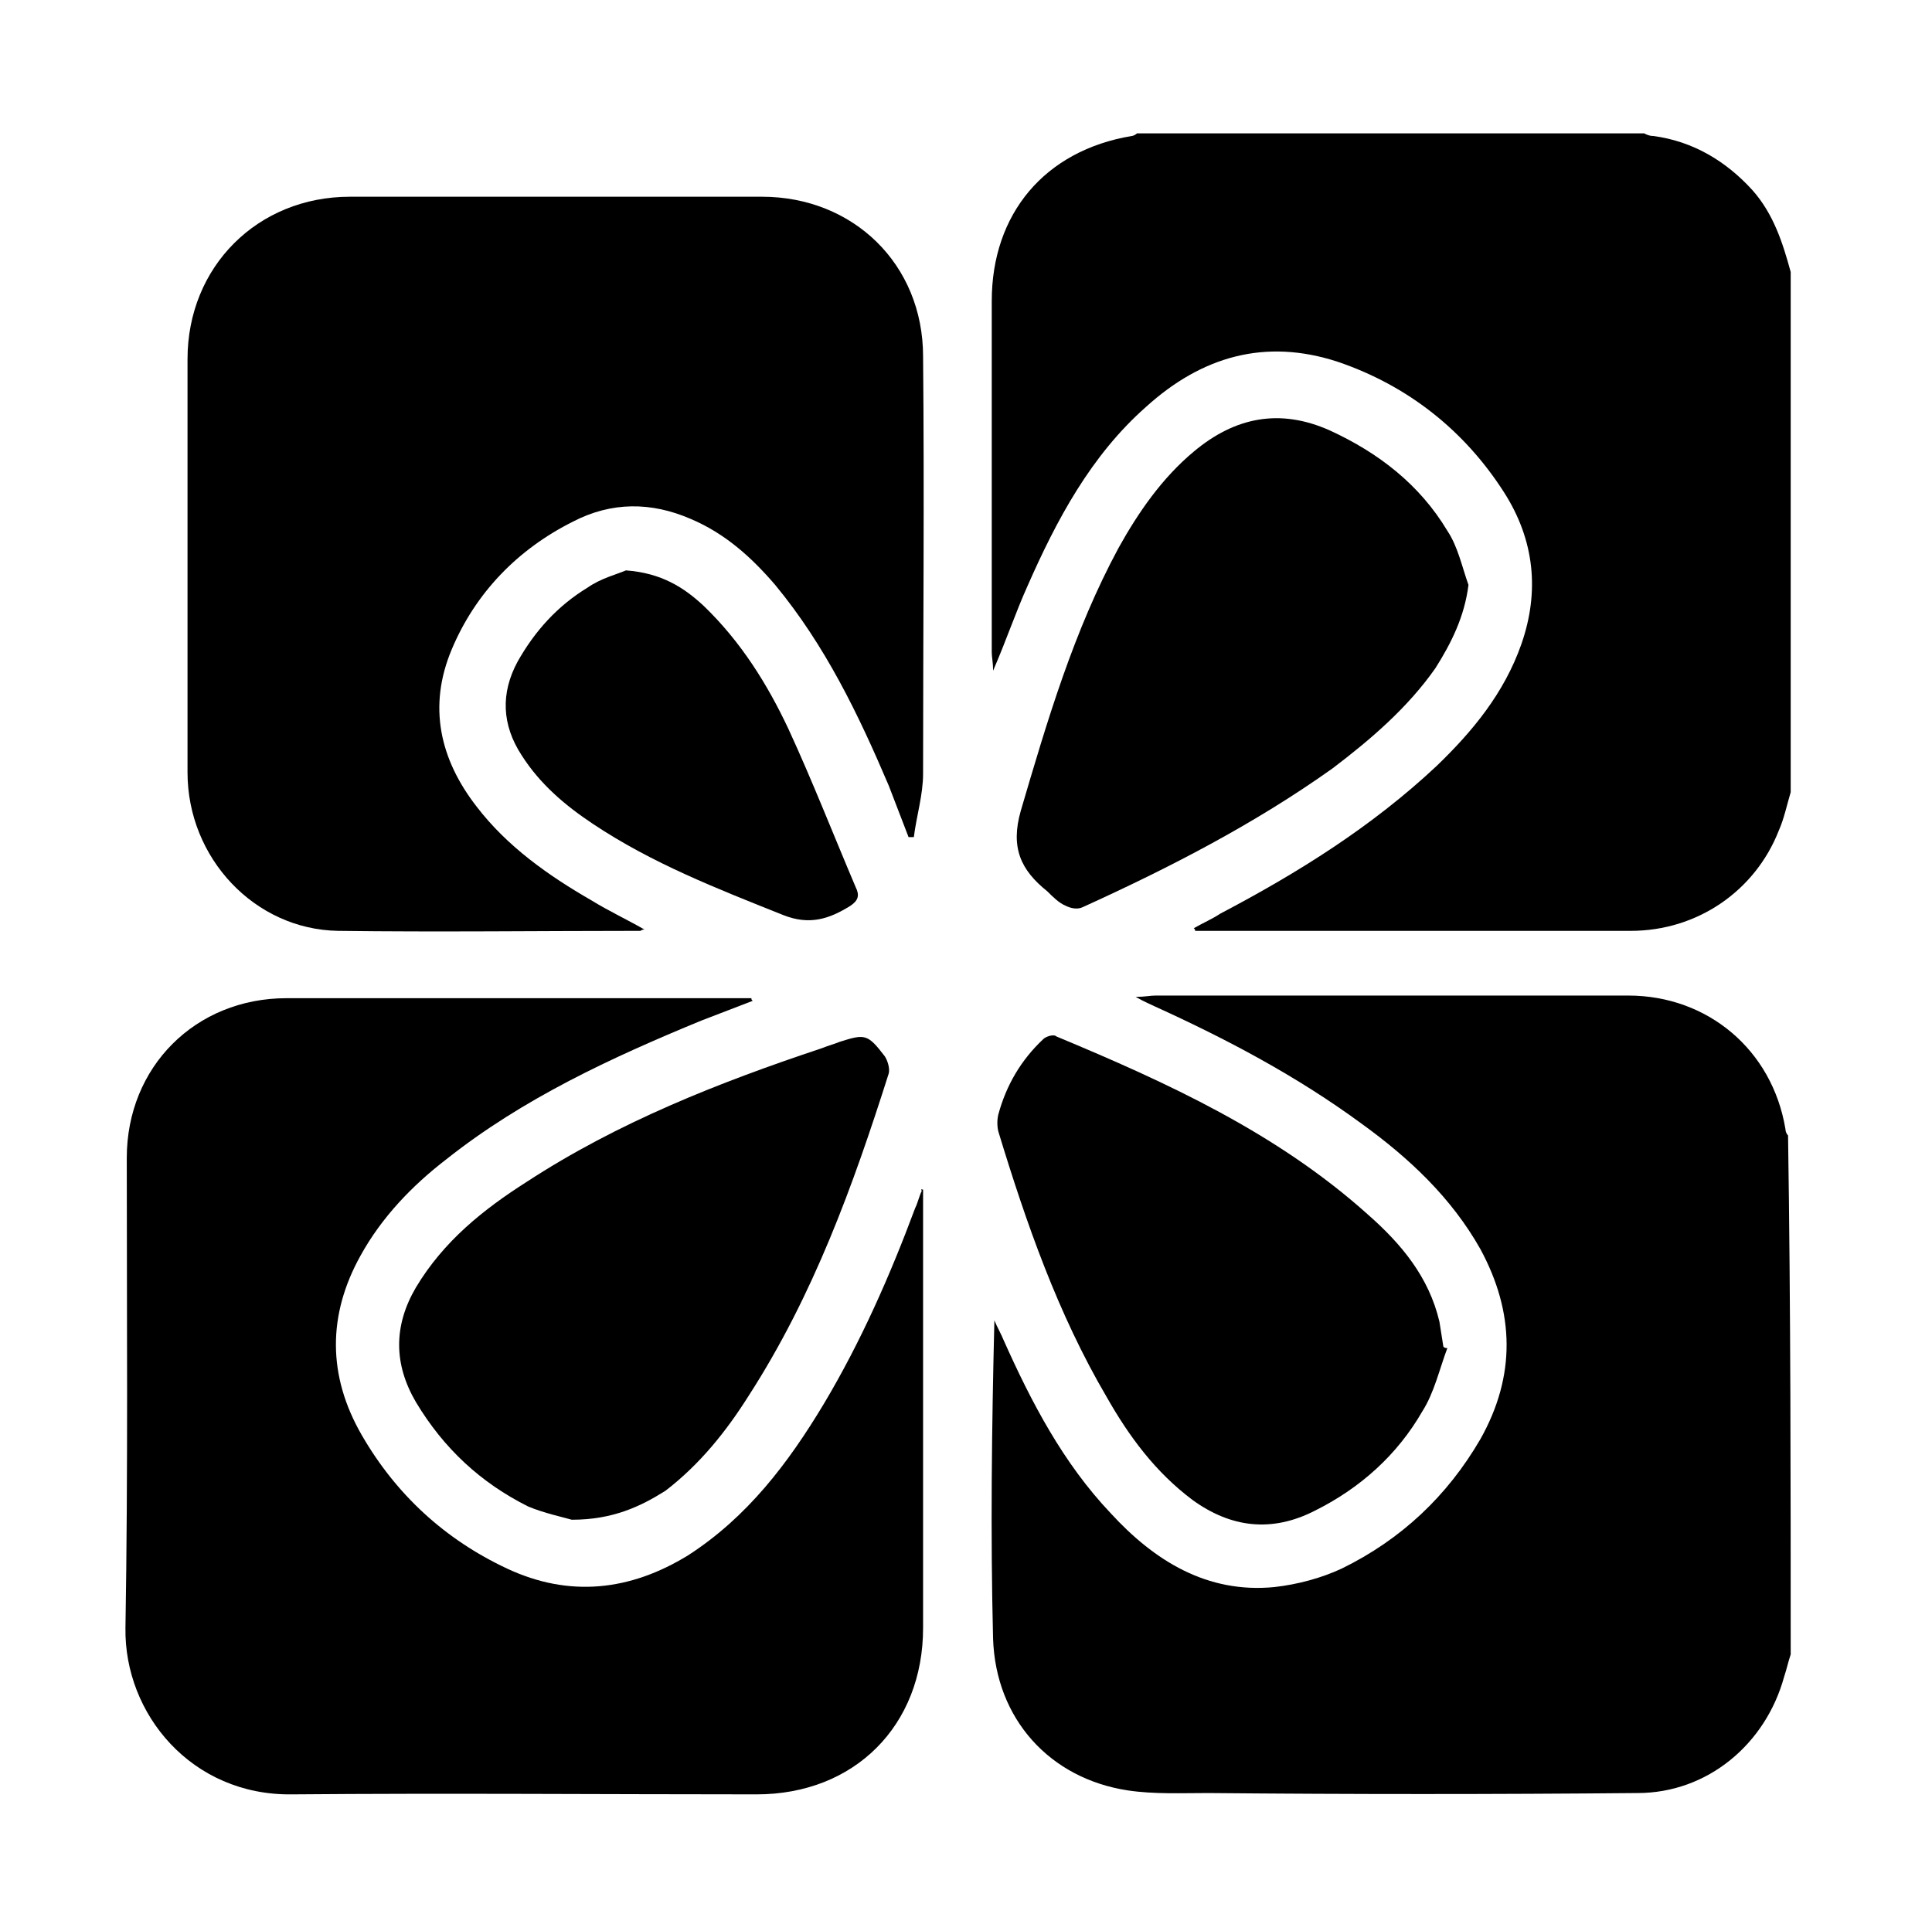 <svg xmlns="http://www.w3.org/2000/svg" xmlns:xlink="http://www.w3.org/1999/xlink" id="Ebene_1" x="0px" y="0px" viewBox="0 0 146.3 145.2" style="enable-background:new 0 0 146.3 145.2;" xml:space="preserve"><g>	<path d="M135.6,125.3c-0.2,0.6-0.3,1.1-0.5,1.7c-1.4,5.1-5.8,8.8-11.1,8.8c-10.8,0.1-21.7,0.1-32.5,0c-2,0-4.1,0.1-6.1-0.2  c-5.9-0.9-10-5.4-10.2-11.5c-0.2-8-0.1-16,0.1-24.1c0.2,0.5,0.5,1,0.7,1.5c2.1,4.7,4.5,9.3,8.1,13.1c3.3,3.6,7.3,6.1,12.4,5.6  c1.8-0.2,3.6-0.7,5.1-1.4c4.5-2.2,8-5.5,10.5-9.8c2.7-4.8,2.6-9.6,0-14.4c-2.2-3.9-5.4-6.9-9-9.5c-4.9-3.6-10.2-6.4-15.7-8.9  c-0.4-0.2-0.7-0.3-1.4-0.7c0.7,0,1.1-0.1,1.5-0.1c11.9,0,23.8,0,35.8,0c6,0,10.9,4.1,11.9,10.1c0,0.2,0.1,0.4,0.2,0.5  C135.6,99.2,135.6,112.2,135.6,125.3z"></path>	<path d="M135.6,60c-0.3,1-0.5,2-0.9,2.9c-1.8,4.6-6.2,7.6-11.2,7.6c-10.7,0-21.4,0-32,0c-0.3,0-0.7,0-1,0c0-0.1,0-0.1-0.1-0.2  c0.7-0.4,1.4-0.7,2-1.1c5.9-3.1,11.5-6.6,16.4-11.2c2.7-2.6,5.1-5.5,6.4-9.2c1.4-4,1-7.9-1.3-11.5c-3-4.7-7.3-8.1-12.6-9.9  C95.8,25.6,91,27,86.8,30.8c-4.2,3.7-6.8,8.6-9,13.6c-0.9,2-1.6,4.1-2.6,6.4c0-0.7-0.1-1-0.1-1.4c0-8.9,0-17.8,0-26.6  c0-6.6,4-11.4,10.6-12.5c0.1,0,0.3-0.1,0.4-0.2c12.8,0,25.6,0,38.4,0c0.2,0.1,0.4,0.2,0.7,0.2c3,0.4,5.5,1.9,7.5,4.1  c1.6,1.8,2.3,4,2.9,6.2C135.6,33.8,135.6,46.9,135.6,60z"></path>	<path d="M69.9,90.1c0,2.2,0,4.5,0,6.7c0,8.8,0,17.7,0,26.5c0,7.4-5.2,12.6-12.6,12.6c-11.7,0-23.4-0.1-35.2,0  c-7.6,0.1-12.7-6.1-12.6-12.6c0.2-11.9,0.1-23.8,0.1-35.6c0-6.9,5.2-12.1,12.1-12.1c11.3,0,22.6,0,34,0c0.4,0,0.8,0,1.2,0  c0,0.1,0,0.1,0.1,0.2c-1.3,0.5-2.6,1-3.9,1.5c-6.8,2.8-13.5,5.9-19.3,10.5c-2.6,2-4.9,4.4-6.5,7.3c-2.5,4.5-2.5,9.1,0.1,13.6  c2.6,4.5,6.3,7.9,11,10.1c4.7,2.2,9.3,1.7,13.7-1c4.5-2.9,7.6-7,10.3-11.5c2.8-4.7,5-9.7,6.9-14.8c0.2-0.4,0.3-0.9,0.5-1.3  C69.7,90,69.8,90.1,69.9,90.1z"></path>	<path d="M48.5,70.5c-7.6,0-15.3,0.1-22.9,0c-6.3-0.1-11.4-5.5-11.4-12c0-5.7,0-11.4,0-17c0-4.8,0-9.5,0-14.3  c0-7,5.3-12.3,12.3-12.3c10.4,0,20.8,0,31.2,0c6.9,0,12.2,5.1,12.2,12.1c0.1,10.5,0,21,0,31.6c0,1.6-0.5,3.2-0.7,4.8  c-0.1,0-0.3,0-0.4,0c-0.5-1.3-1-2.6-1.5-3.9c-2.3-5.4-4.8-10.6-8.6-15.2c-1.8-2.1-3.8-3.9-6.4-5c-3-1.3-6-1.3-8.9,0.2  c-4.2,2.1-7.4,5.4-9.2,9.7c-1.8,4.3-0.9,8.3,1.9,11.9c2.3,3,5.4,5.2,8.7,7.1c1.3,0.8,2.6,1.4,4,2.2C48.6,70.4,48.5,70.5,48.5,70.5z  "></path>	<path d="M43.3,115.1c-0.7-0.2-2.1-0.5-3.3-1c-3.6-1.8-6.4-4.4-8.5-7.9c-1.7-2.9-1.7-5.8,0-8.7c2.1-3.5,5.1-5.9,8.4-8  c6.9-4.5,14.5-7.5,22.3-10.1c0.5-0.2,0.9-0.3,1.4-0.5c1.9-0.6,2.1-0.6,3.4,1.1c0.2,0.3,0.4,0.9,0.3,1.3  c-2.7,8.5-5.7,16.8-10.6,24.4c-1.7,2.7-3.7,5.2-6.3,7.2C48.5,114.1,46.4,115.1,43.3,115.1z"></path>	<path d="M111.2,44.3c-0.3,2.4-1.3,4.4-2.5,6.3c-2.1,3-4.9,5.4-7.8,7.6C95,62.4,88.6,65.7,82,68.7c-0.4,0.2-0.9,0.1-1.3-0.1  c-0.5-0.2-1-0.7-1.4-1.1c-2-1.6-2.8-3.3-2-6.1c2-6.8,4-13.6,7.4-19.9c1.5-2.7,3.3-5.3,5.7-7.3c3.1-2.6,6.5-3.3,10.3-1.6  c3.7,1.7,6.8,4.1,8.9,7.6C110.4,41.4,110.7,42.9,111.2,44.3z"></path>	<path d="M109.6,102.1c-0.6,1.6-1,3.4-1.9,4.8c-1.9,3.3-4.7,5.8-8.1,7.5c-3.3,1.7-6.4,1.3-9.3-0.8c-2.8-2.1-4.8-4.8-6.5-7.8  c-3.7-6.3-6.1-13.2-8.2-20.1c-0.1-0.4-0.1-0.9,0-1.3c0.6-2.2,1.7-4.1,3.4-5.7c0.2-0.2,0.8-0.4,1-0.2c8.4,3.5,16.7,7.3,23.6,13.5  c2.5,2.2,4.6,4.7,5.4,8.1c0.1,0.6,0.2,1.3,0.3,1.9C109.4,102.1,109.5,102.1,109.6,102.1z"></path>	<path d="M47.4,43.2c2.7,0.2,4.4,1.3,5.9,2.7c2.8,2.7,4.8,5.9,6.4,9.3c1.8,3.9,3.4,8,5.1,12c0.3,0.6,0.2,1-0.4,1.4  c-1.6,1-3.1,1.5-5.1,0.7c-5-2-9.9-3.9-14.4-6.9c-2.1-1.4-4-3-5.4-5.2c-1.5-2.3-1.6-4.7-0.3-7.1c1.3-2.3,3-4.2,5.3-5.6  C45.5,43.8,46.7,43.5,47.4,43.2z"></path></g></svg>